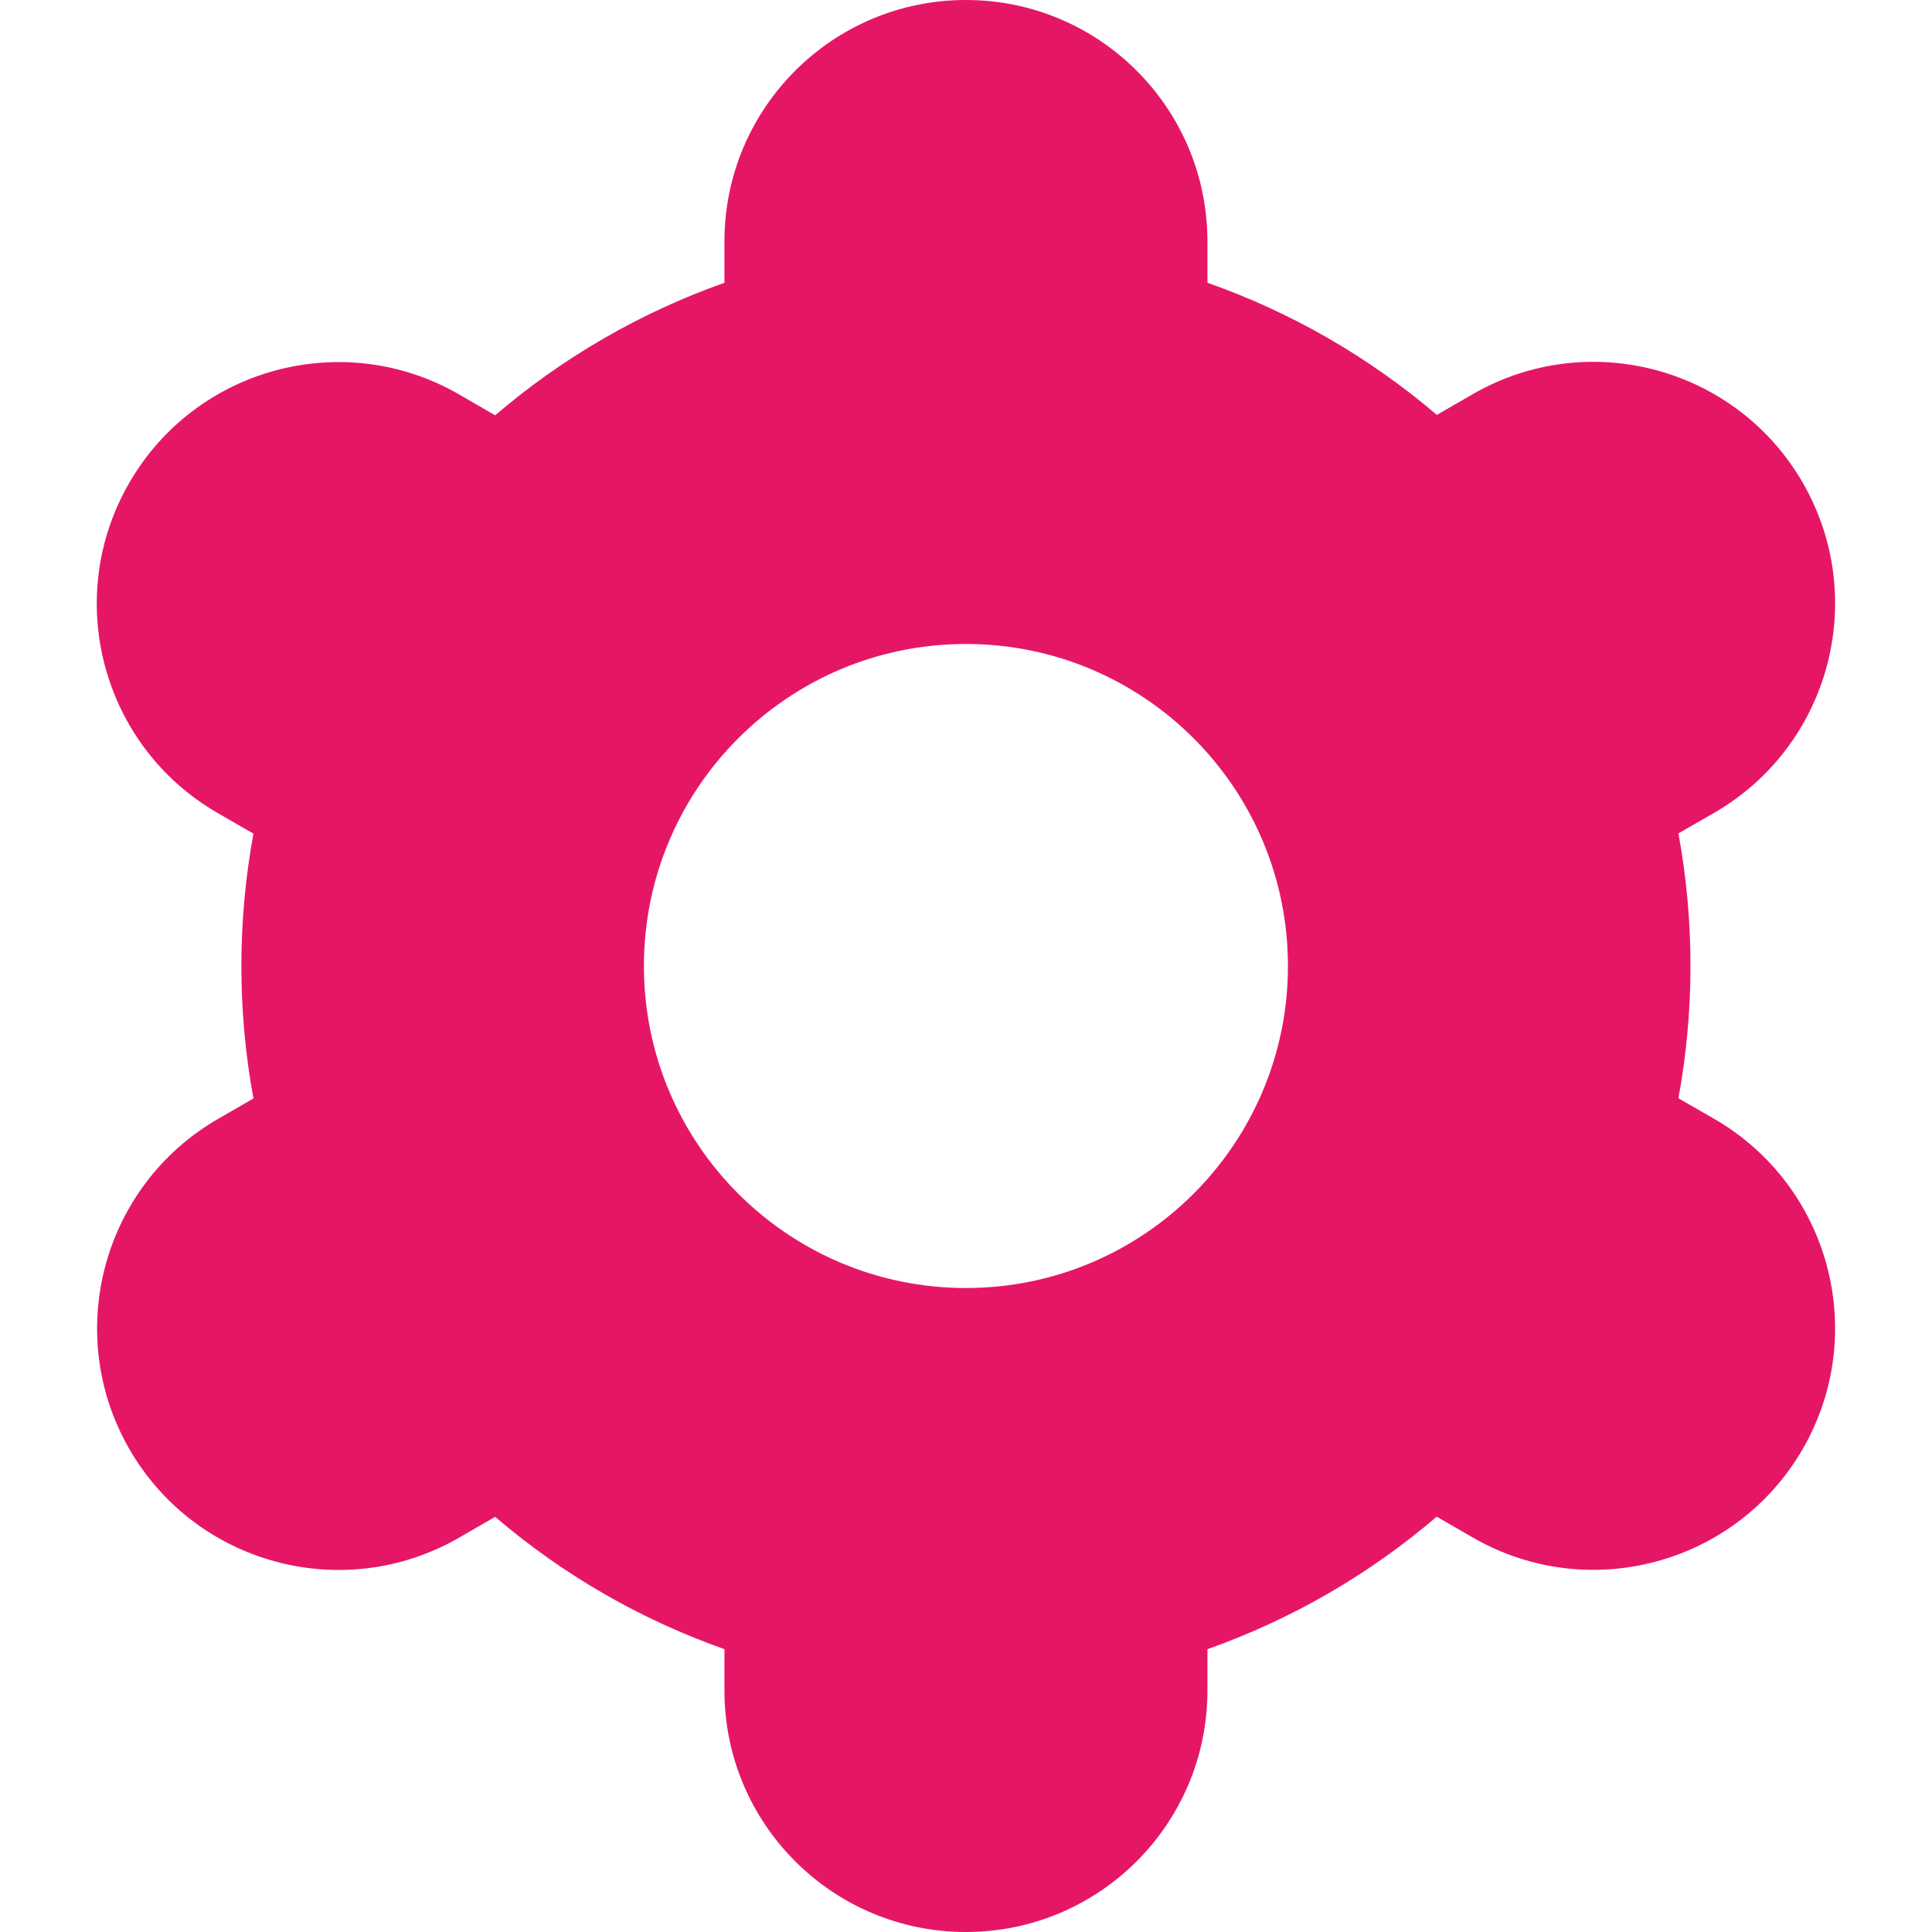 <?xml version="1.0" encoding="UTF-8"?> <svg xmlns="http://www.w3.org/2000/svg" width="28" height="28" viewBox="0 0 28 28" fill="none"><path d="M1.874 21C2.839 22.675 4.979 23.25 6.654 22.285C6.655 22.285 6.656 22.284 6.657 22.283L7.176 21.983C8.156 22.822 9.283 23.472 10.499 23.901V24.5C10.499 26.433 12.066 28 13.999 28C15.932 28 17.499 26.433 17.499 24.5V23.901C18.715 23.471 19.842 22.82 20.822 21.981L21.343 22.282C23.018 23.249 25.16 22.674 26.127 20.999C27.093 19.324 26.518 17.182 24.843 16.215L24.325 15.917C24.558 14.648 24.558 13.347 24.325 12.078L24.843 11.78C26.518 10.813 27.093 8.672 26.127 6.996C25.16 5.321 23.018 4.747 21.343 5.713L20.824 6.013C19.843 5.176 18.716 4.526 17.499 4.098V3.5C17.499 1.567 15.932 0 13.999 0C12.066 0 10.499 1.567 10.499 3.5V4.098C9.283 4.529 8.156 5.18 7.176 6.019L6.655 5.717C4.98 4.75 2.838 5.325 1.872 7C0.905 8.675 1.48 10.817 3.155 11.783L3.673 12.082C3.44 13.351 3.44 14.652 3.673 15.92L3.155 16.219C1.484 17.188 0.912 19.326 1.874 21ZM13.999 9.333C16.576 9.333 18.666 11.423 18.666 14C18.666 16.577 16.576 18.667 13.999 18.667C11.422 18.667 9.332 16.577 9.332 14C9.332 11.423 11.422 9.333 13.999 9.333Z" fill="#E61667"></path></svg> 